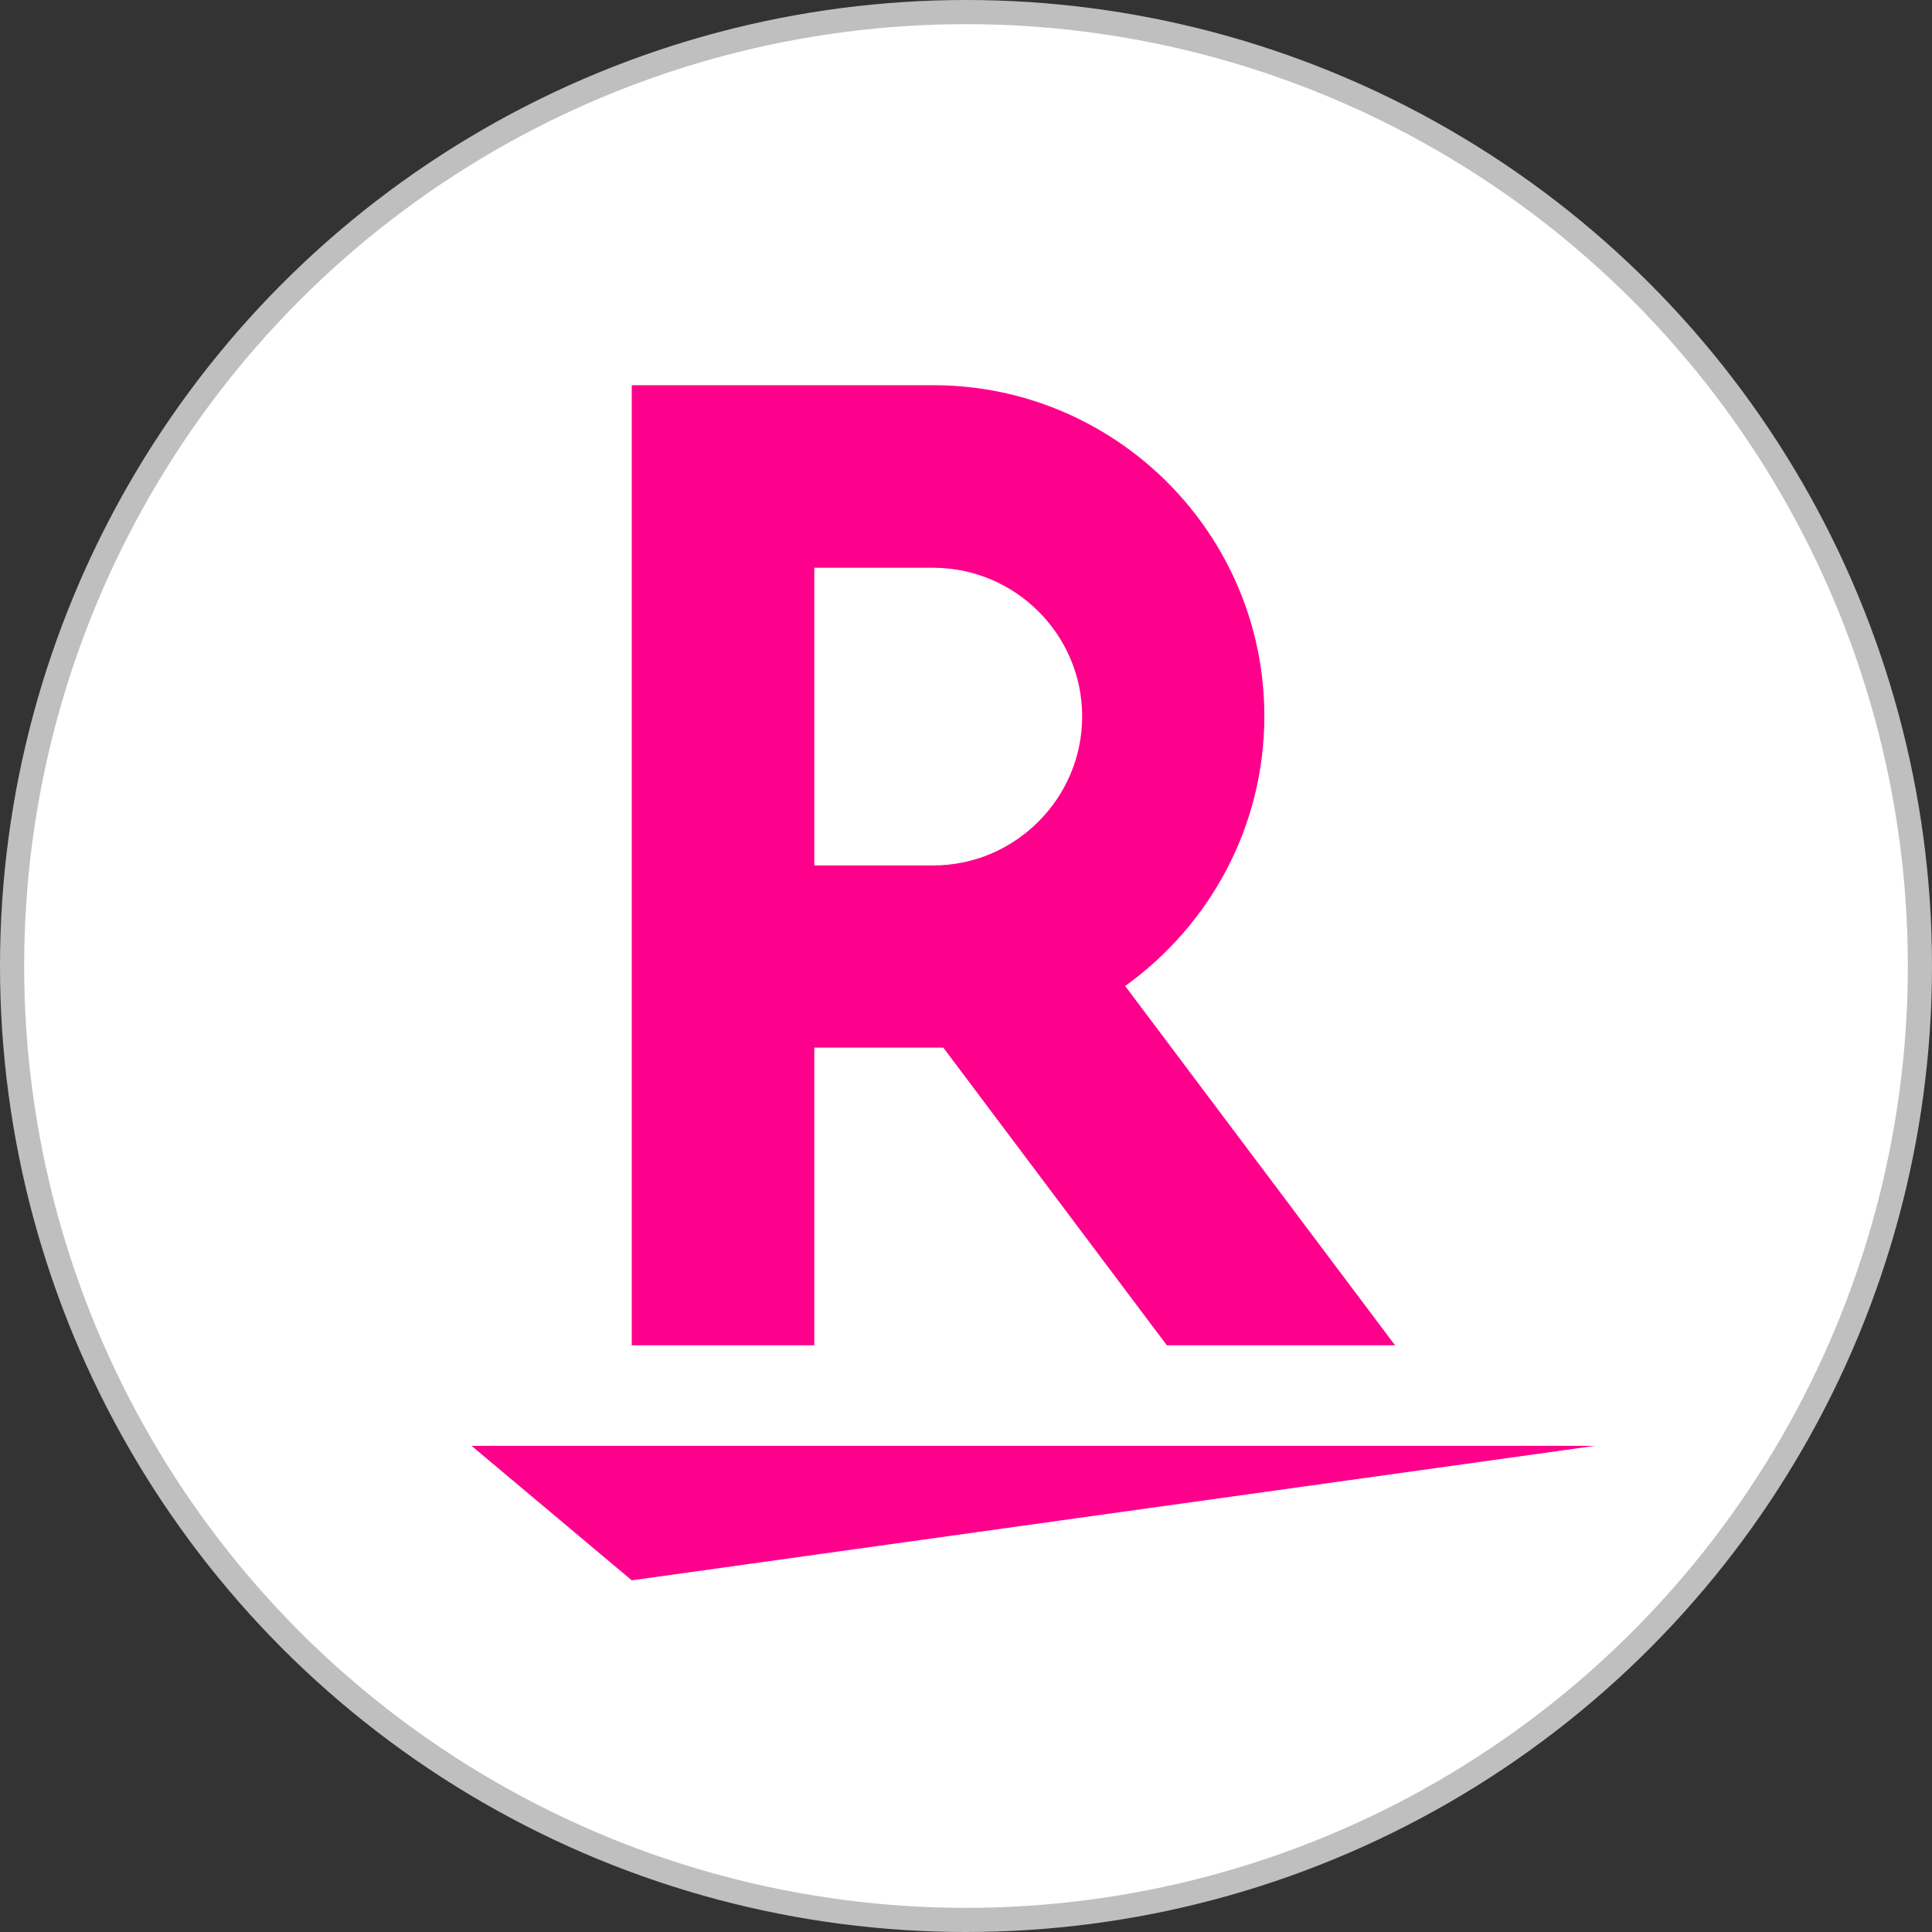 <svg width="40" height="40" viewBox="0 0 40 40" fill="none" xmlns="http://www.w3.org/2000/svg">
<rect x="0" y="0" width="40" height="40" fill="#333333" stroke="none"/>
<circle cx="20" cy="20" r="19.75" fill="white" stroke="#BFBFBF" stroke-width="0.5"/>
<path d="M13.08 32.719L9.763 29.935H33.02L13.08 32.719Z" fill="#FF008C"/>
<path d="M16.859 27.853V21.69H19.53L24.158 27.853H28.883L23.295 20.414C25.034 19.166 26.177 17.132 26.177 14.826C26.177 11.046 23.099 7.975 19.32 7.975H13.08V27.853H16.859ZM16.859 11.755H19.32C21.017 11.755 22.405 13.136 22.405 14.833C22.405 16.529 21.017 17.918 19.32 17.918H16.859V11.755Z" fill="#FF008C"/>
</svg>